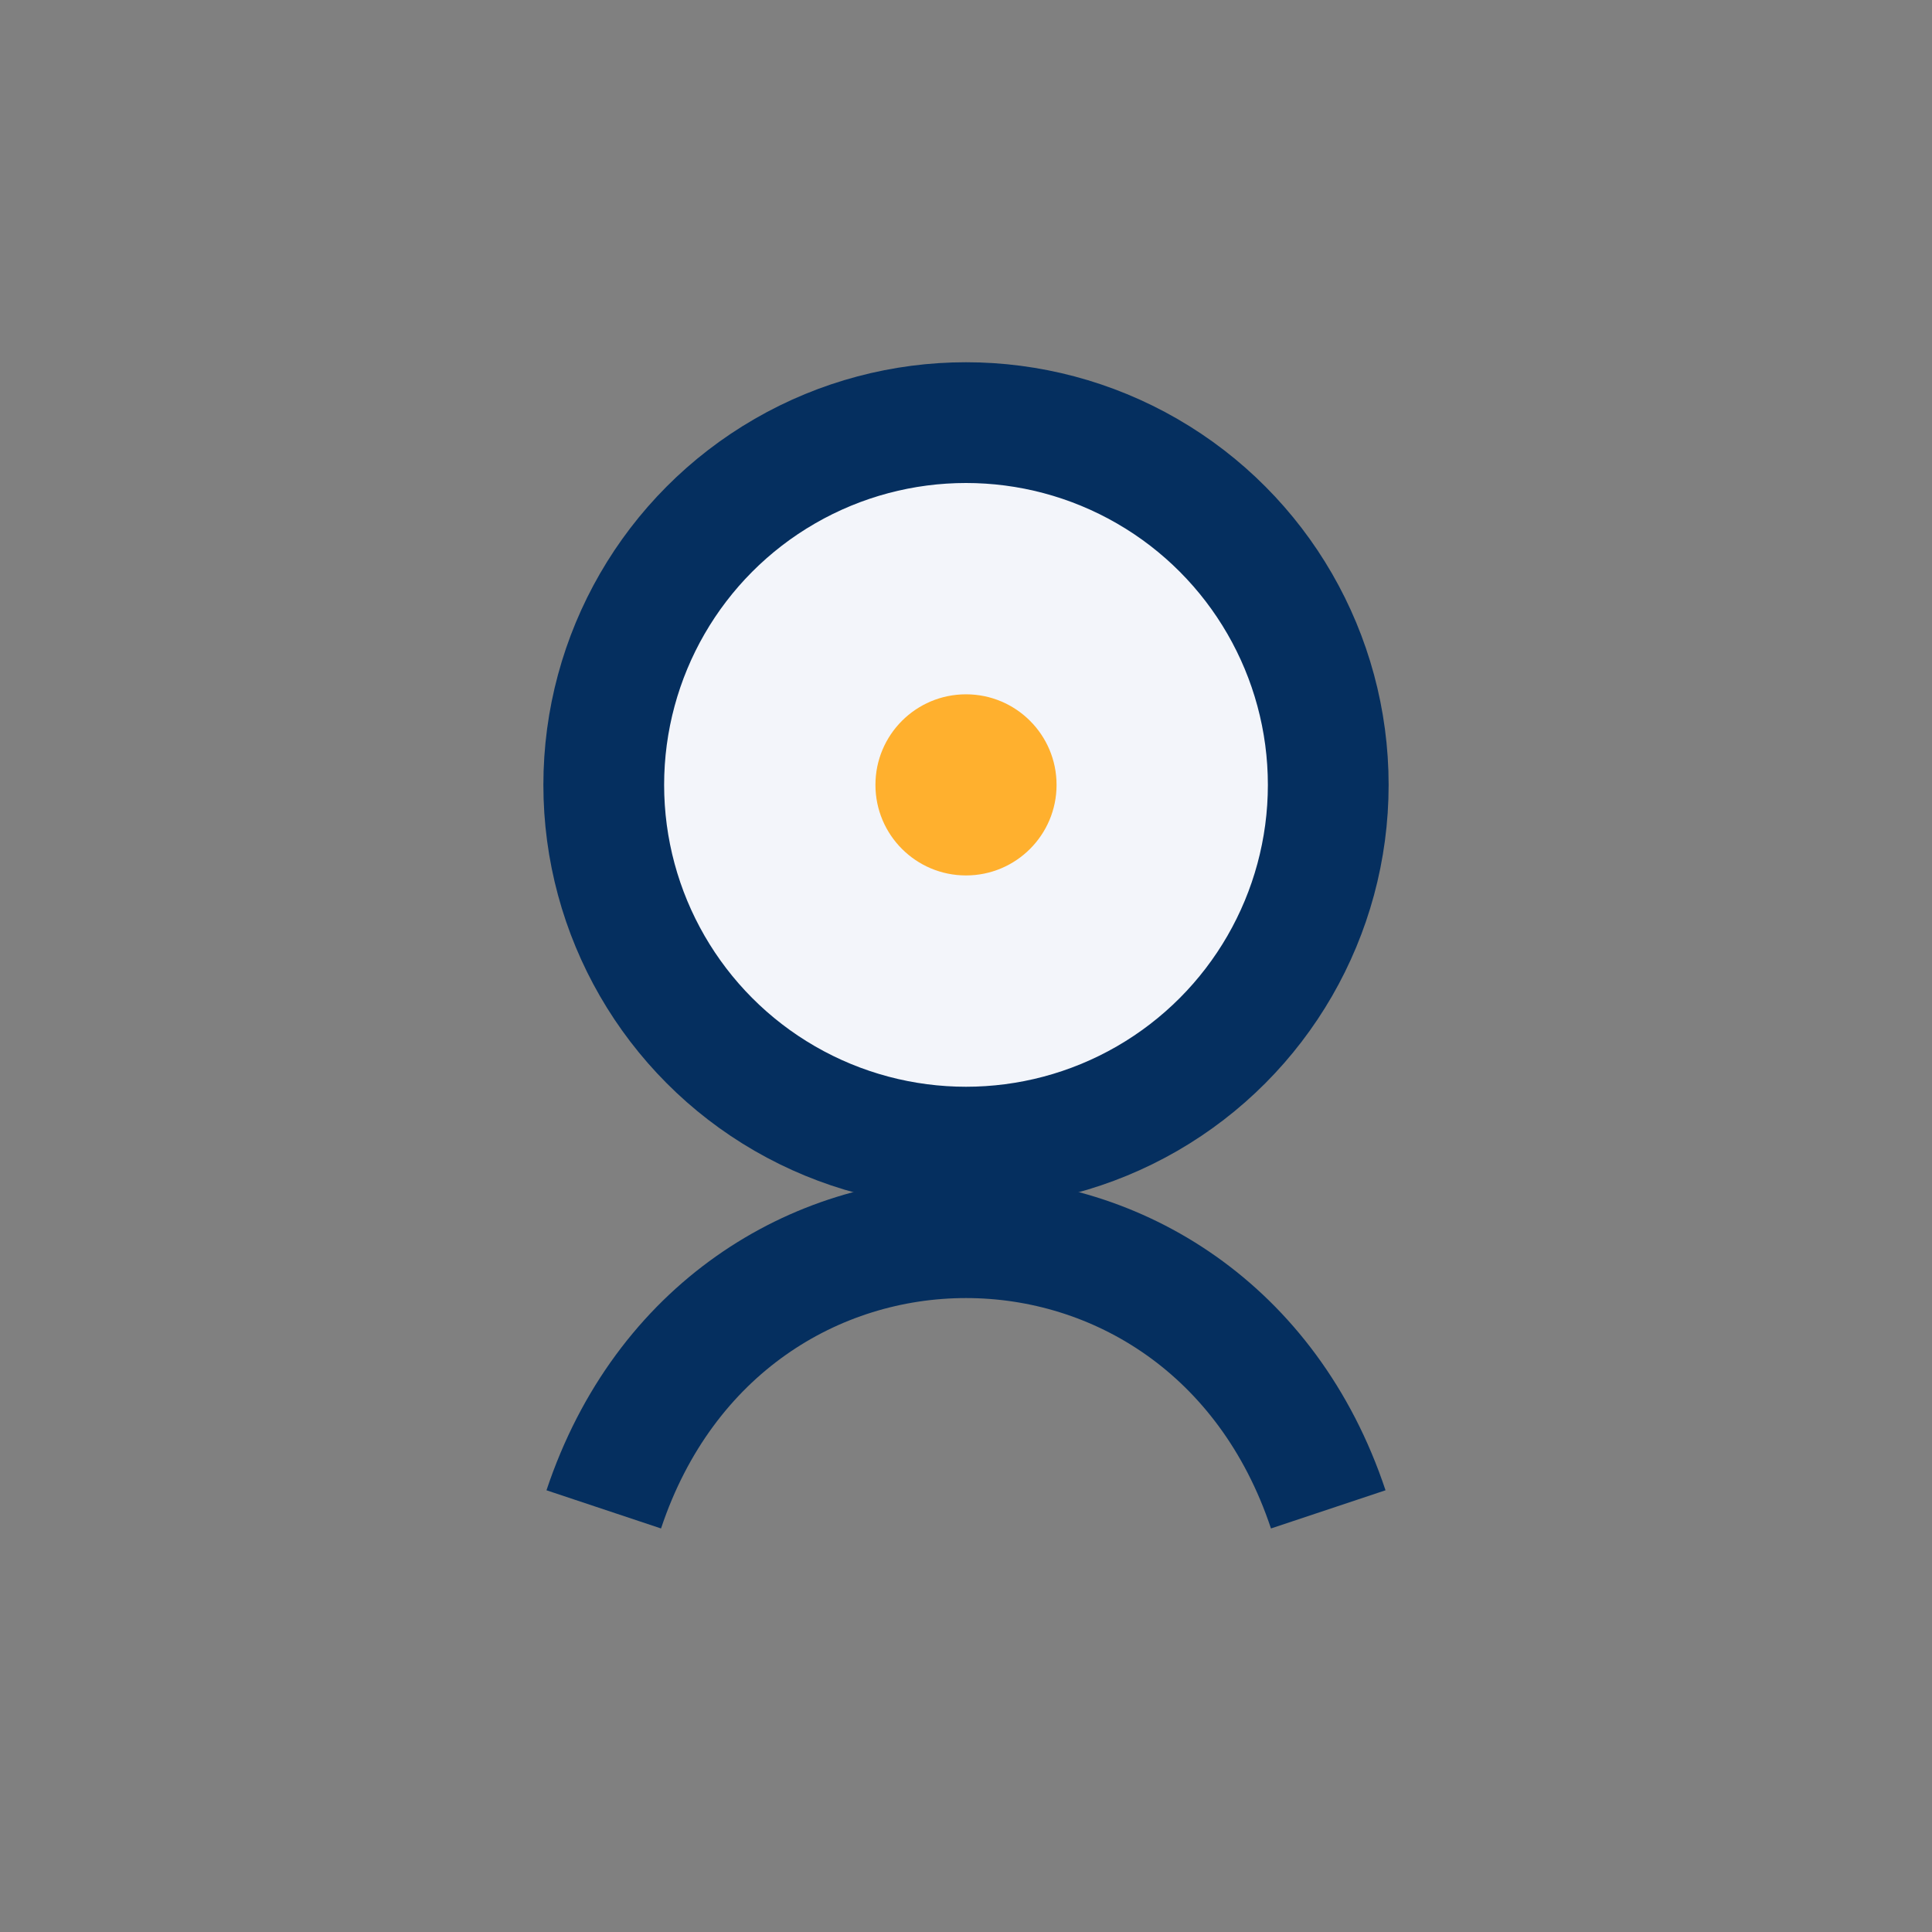 <?xml version="1.0" encoding="UTF-8"?>
<svg xmlns="http://www.w3.org/2000/svg" width="32" height="32" viewBox="0 0 32 32"><rect x="0" y="0" width="32" height="32" fill="#808080" stroke="none"/><circle cx="16" cy="13" r="6" fill="#F3F5FA" stroke="#052F5F" stroke-width="2"/><path d="M10 25c2-6 10-6 12 0" stroke="#052F5F" stroke-width="2" fill="none"/><circle cx="16" cy="13" r="1.5" fill="#FFB02E"/></svg>